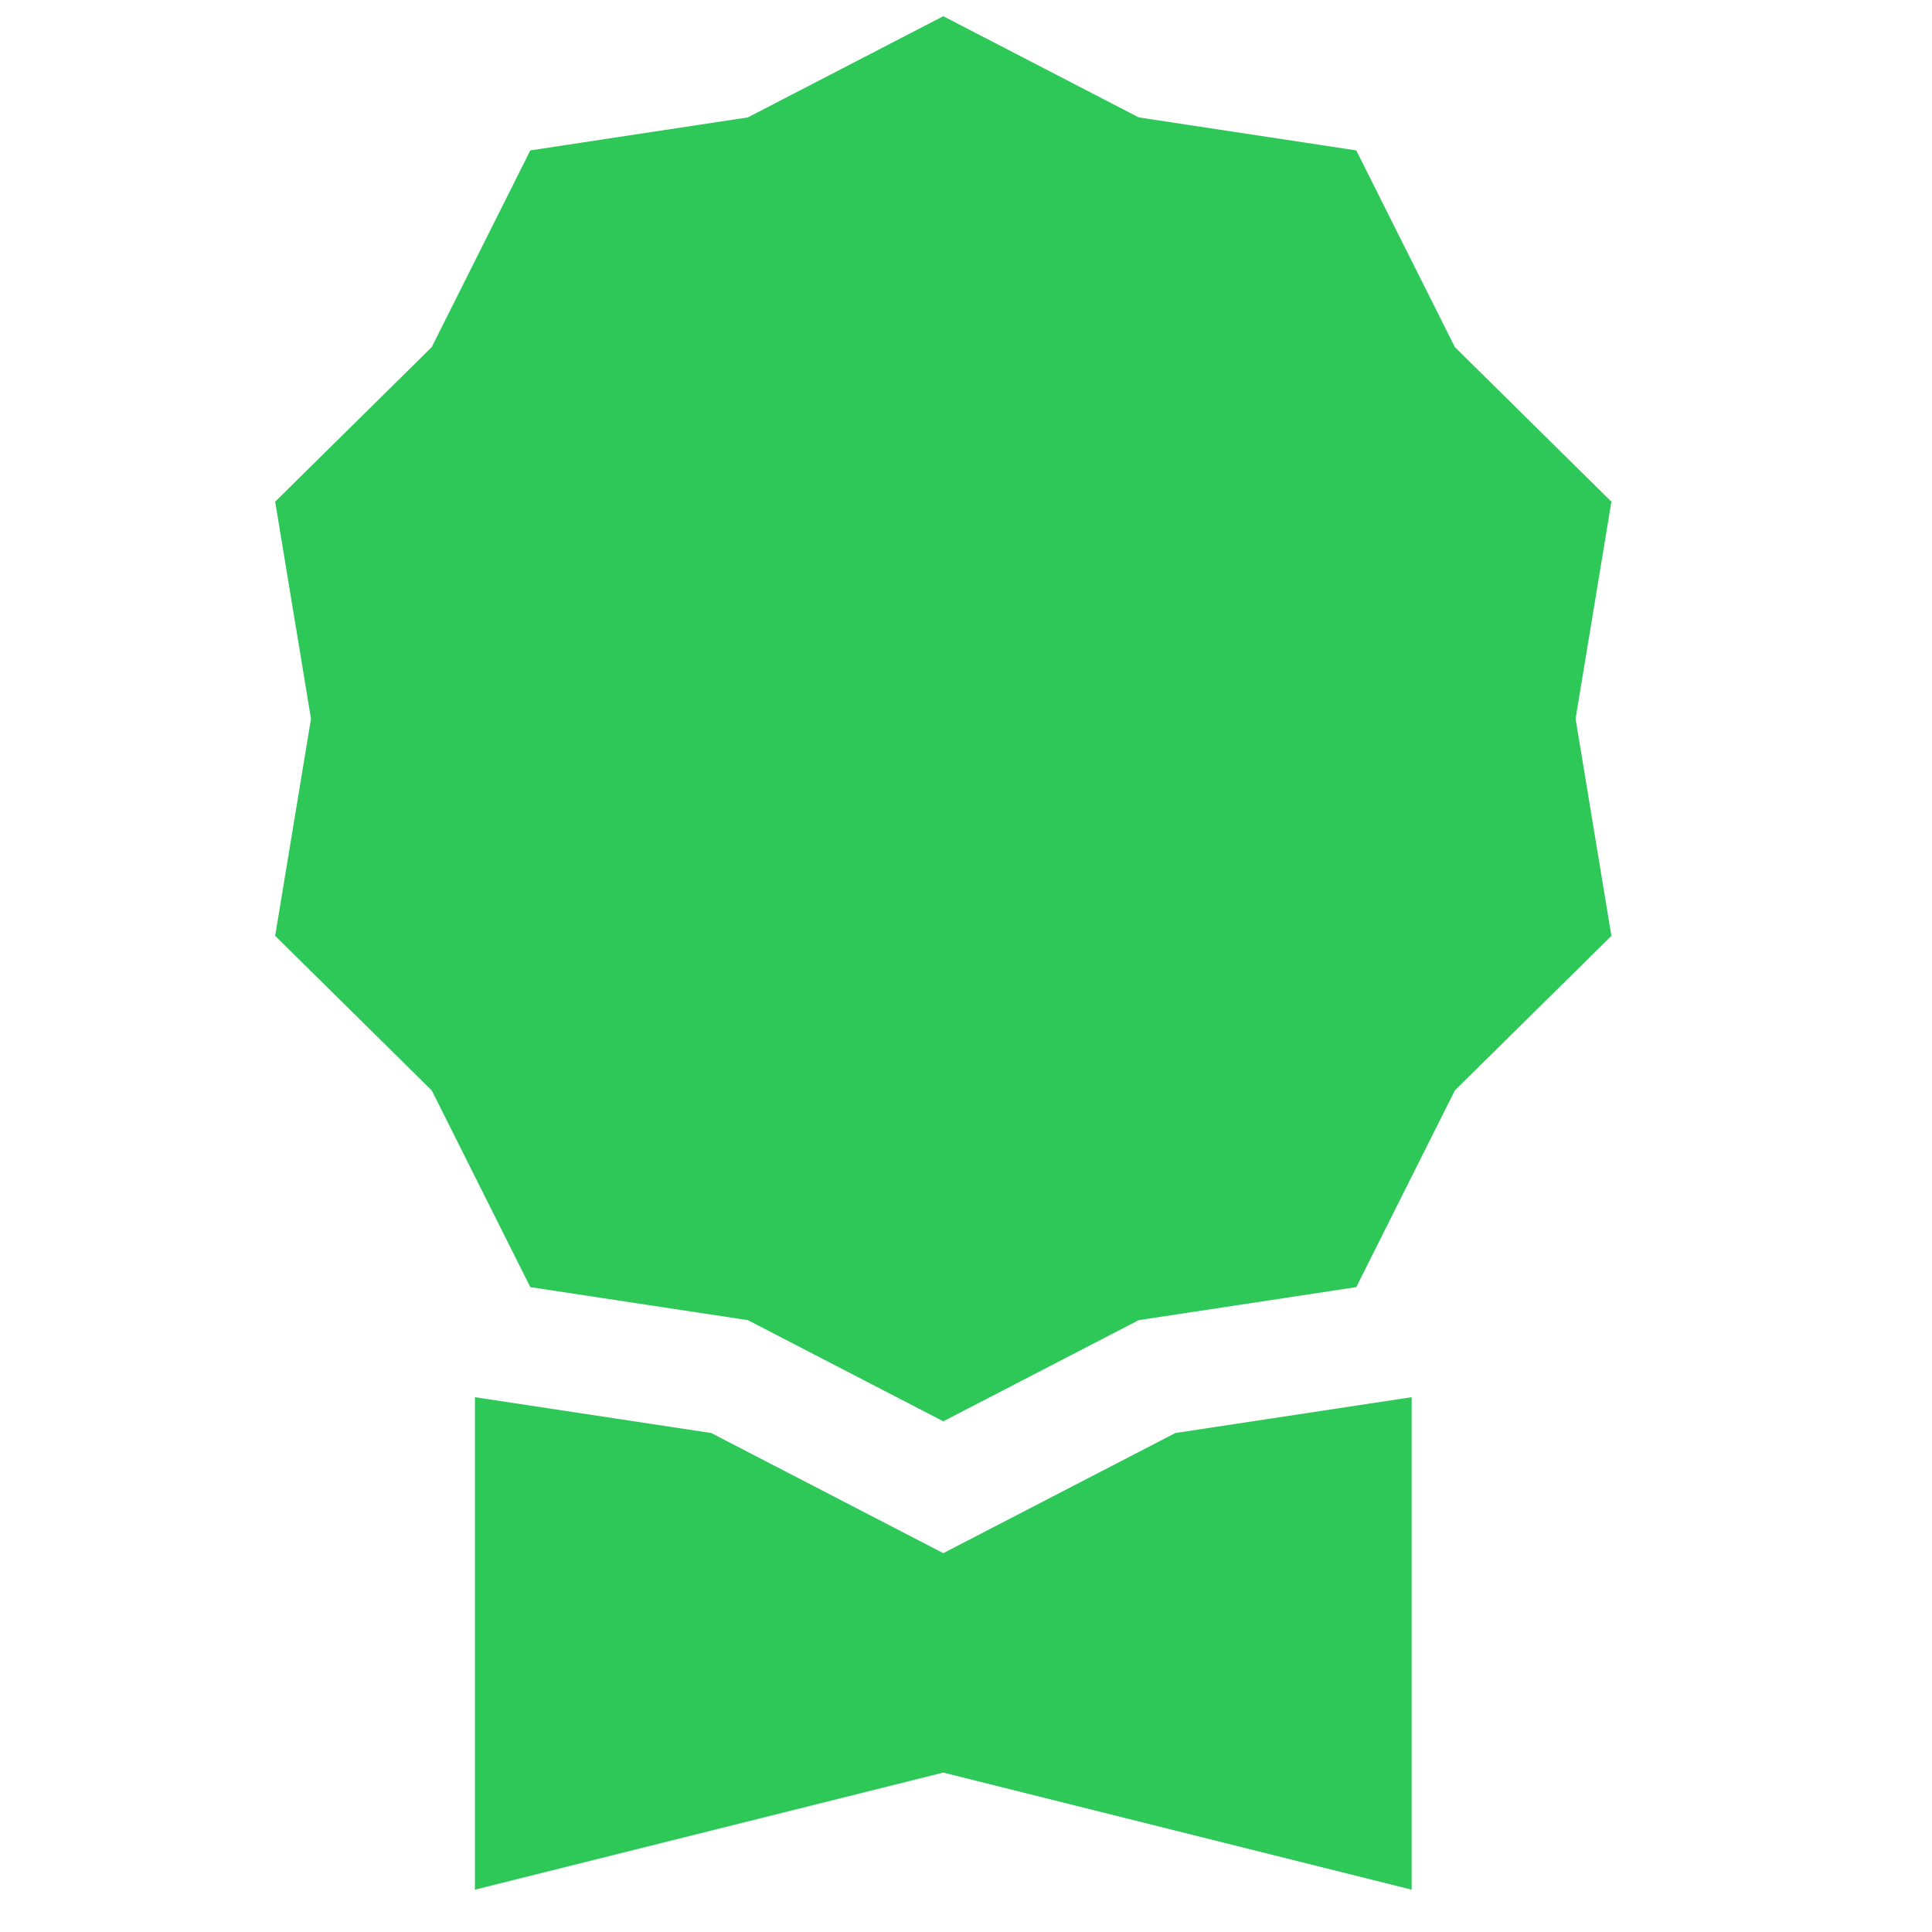 <?xml version="1.0" encoding="UTF-8"?> <svg xmlns="http://www.w3.org/2000/svg" width="33" height="33" viewBox="0 0 33 33" fill="none"> <g clip-path="url(#clip0_284_111)"> <path d="M16.112 0.277L19.45 2.005L23.166 2.569L24.85 5.929L27.524 8.569L26.912 12.277L27.524 15.985L24.85 18.625L23.166 21.985L19.45 22.549L16.112 24.277L12.774 22.549L9.058 21.985L7.374 18.625L4.7 15.985L5.312 12.277L4.7 8.569L7.374 5.929L9.058 2.569L12.774 2.005L16.112 0.277Z" fill="#2EC859"></path> <path d="M8.112 23.865V32.277L16.112 30.277L24.112 32.277V23.865L20.076 24.477L16.112 26.529L12.148 24.477L8.112 23.865Z" fill="#2EC859"></path> </g> <defs> <clipPath id="clip0_284_111"> <rect width="32" height="32" fill="white" transform="translate(0.112 0.277)"></rect> </clipPath> </defs> </svg> 
